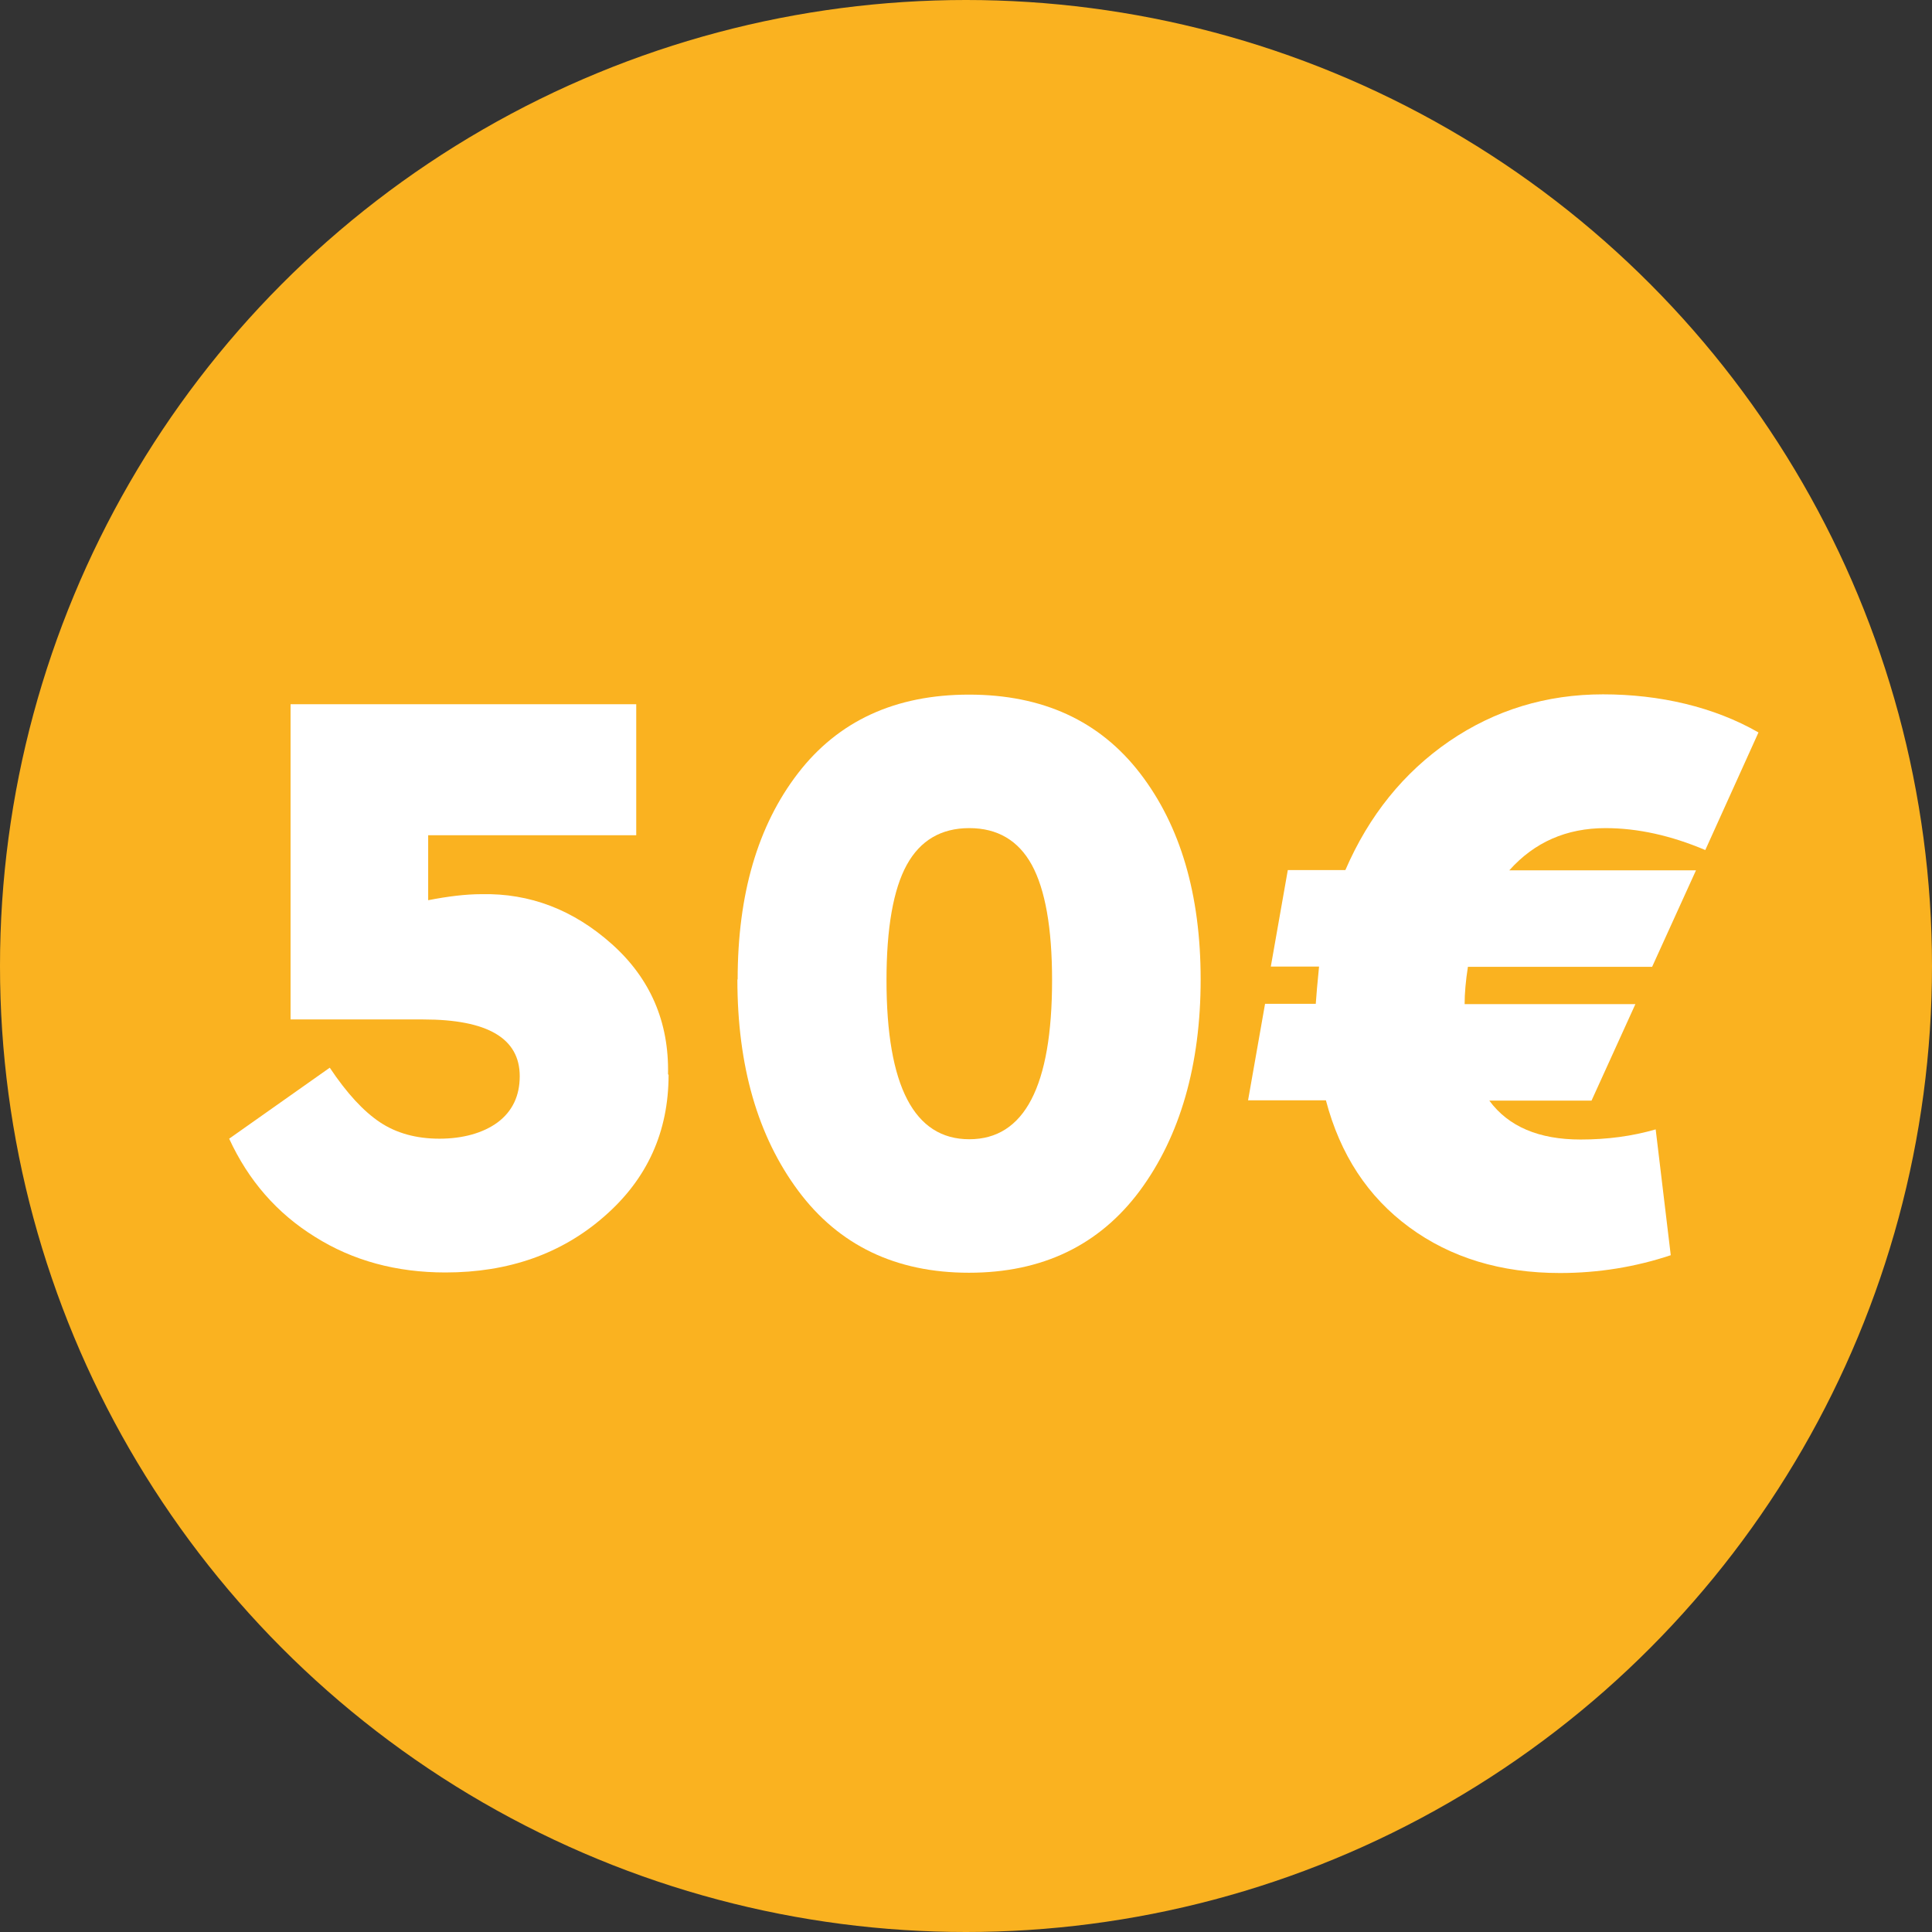 <?xml version="1.0" encoding="UTF-8"?>
<svg id="Layer_2" data-name="Layer 2" xmlns="http://www.w3.org/2000/svg" viewBox="0 0 70.48 70.48">
  <rect x="0" y="0" width="70.48" height="70.48" fill="#333333" stroke="none"/>
  <g id="Layer_1-2" data-name="Layer 1">
    <circle cx="35.24" cy="35.24" r="35.24" style="fill: #fab220;"/>
    <g>
      <path d="m24.39,39.21c0,2.08-.78,3.8-2.34,5.16-1.56,1.37-3.5,2.05-5.8,2.05-1.79,0-3.38-.43-4.76-1.3-1.39-.86-2.43-2.06-3.13-3.58l3.67-2.59c.62.93,1.23,1.59,1.83,1.99s1.33.6,2.17.6,1.59-.2,2.13-.6c.53-.4.8-.96.8-1.68,0-1.38-1.17-2.07-3.52-2.07h-4.84v-11.5h12.61v4.78h-7.59v2.37c.72-.14,1.37-.22,1.94-.22,1.77-.04,3.36.57,4.76,1.82s2.09,2.84,2.05,4.75Z" style="fill: #fff;"/>
      <path d="m26.91,35.73c0-3.1.73-5.61,2.2-7.52s3.55-2.87,6.24-2.87,4.77.96,6.24,2.87,2.21,4.42,2.21,7.52-.74,5.71-2.22,7.71c-1.48,1.99-3.56,2.99-6.23,2.99s-4.75-1-6.23-2.99c-1.48-1.99-2.22-4.56-2.22-7.71Zm11.47.03c0-1.91-.25-3.31-.74-4.21-.49-.89-1.25-1.34-2.28-1.34s-1.79.45-2.28,1.34c-.49.89-.74,2.3-.74,4.21,0,3.86,1.01,5.8,3.02,5.8s3.02-1.93,3.02-5.8Z" style="fill: #fff;"/>
      <path d="m55.06,31.75h6.81l-1.6,3.52h-6.72c-.08.51-.12.97-.12,1.36h6.23l-1.6,3.52h-3.73c.7.95,1.81,1.42,3.33,1.42.97,0,1.88-.12,2.74-.37l.55,4.59c-1.29.43-2.64.65-4.04.65-2.16,0-3.99-.56-5.5-1.67-1.51-1.11-2.52-2.65-3.04-4.63h-2.84l.62-3.52h1.85c.02-.31.06-.76.12-1.36h-1.76l.62-3.52h2.1c.86-1.99,2.13-3.56,3.79-4.7,1.67-1.14,3.54-1.71,5.61-1.71s4.05.46,5.67,1.39l-1.94,4.29c-1.25-.53-2.47-.8-3.64-.8-1.42,0-2.59.51-3.51,1.54Z" style="fill: #fff;"/>
    </g>
  </g>
</svg>